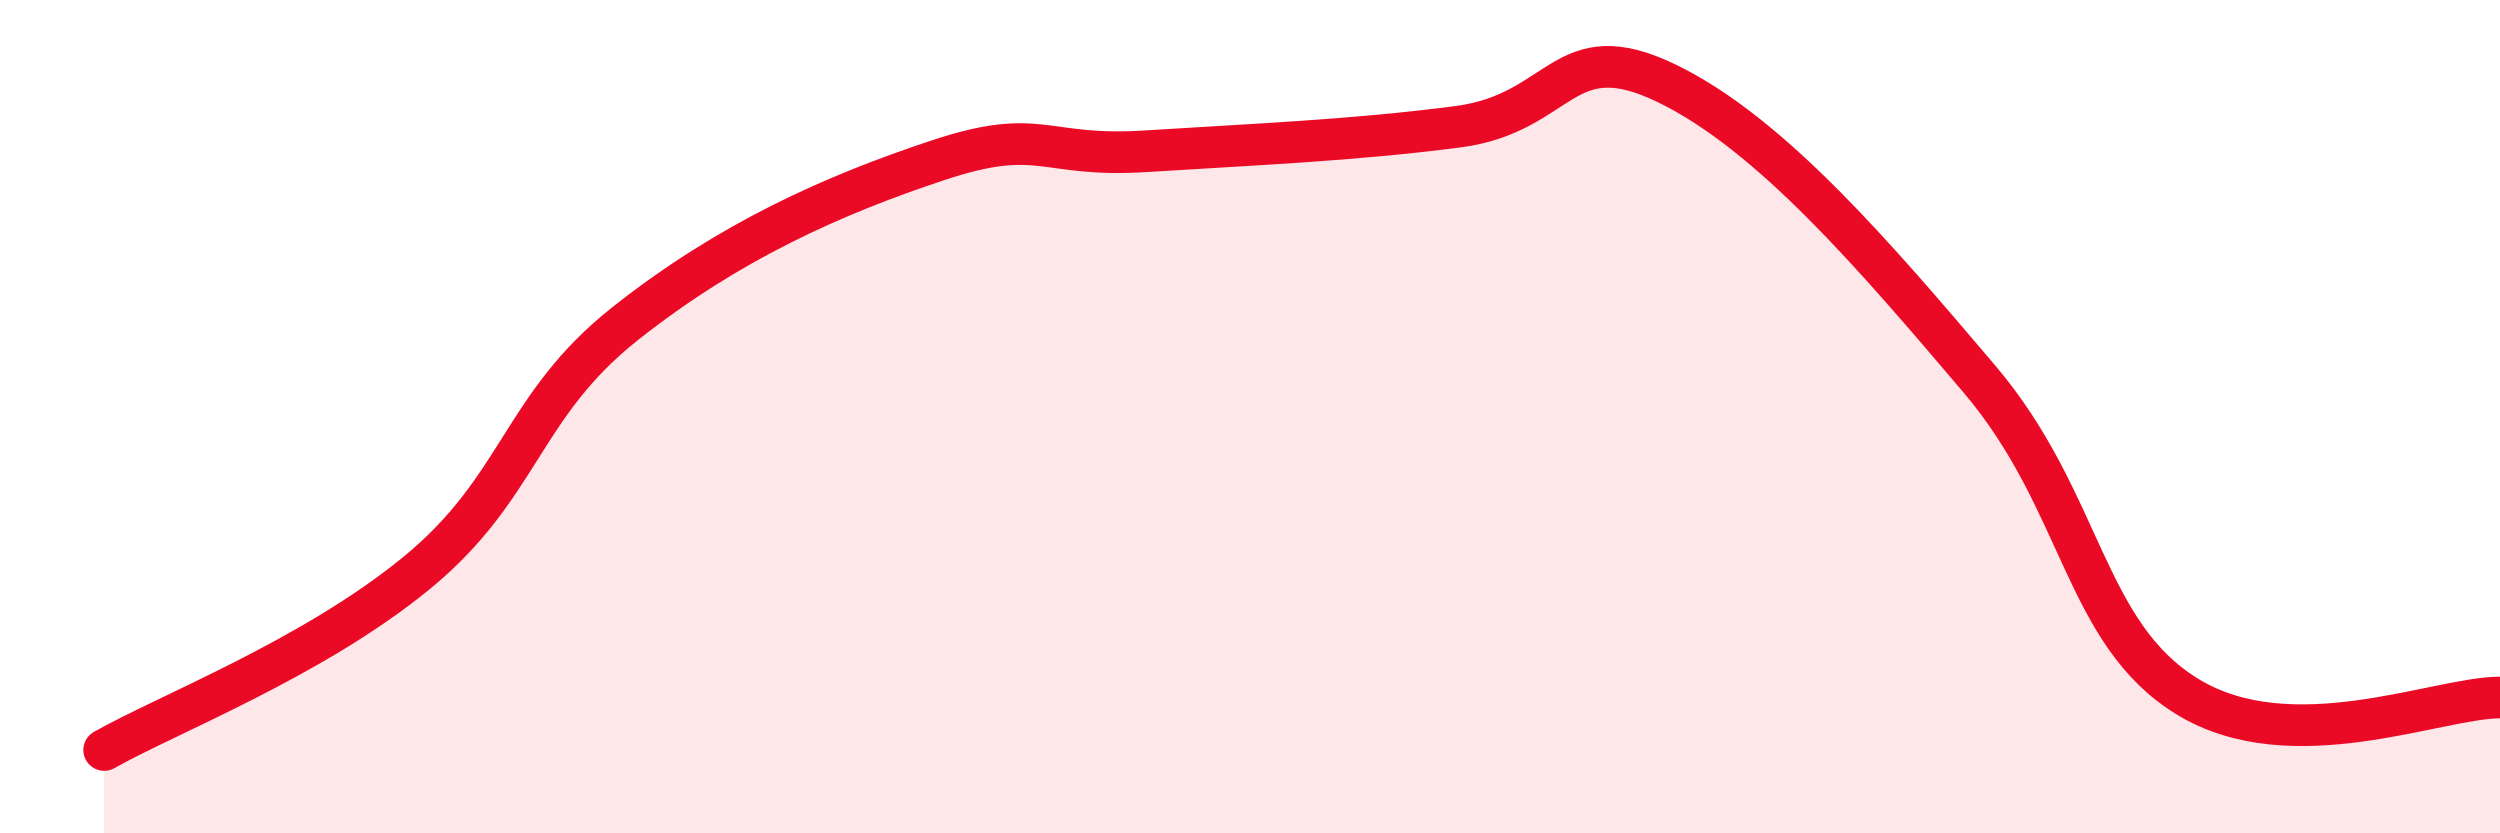 
    <svg width="60" height="20" viewBox="0 0 60 20" xmlns="http://www.w3.org/2000/svg">
      <path
        d="M 2.5,18 C 4,17.15 7.5,15.8 10,13.75 C 12.5,11.7 12.5,9.75 15,7.77 C 17.5,5.79 20,4.68 22.5,3.85 C 25,3.02 25,3.79 27.5,3.63 C 30,3.47 32.5,3.37 35,3.04 C 37.5,2.71 37.5,0.79 40,2 C 42.5,3.21 45,6.15 47.5,9.09 C 50,12.03 50,15.19 52.5,16.72 C 55,18.25 58.5,16.74 60,16.74L60 20L2.5 20Z"
        fill="#EB0A25"
        opacity="0.1"
        stroke-linecap="round"
        stroke-linejoin="round"
      />
      <path
        d="M 2.5,18 C 4,17.15 7.5,15.8 10,13.75 C 12.5,11.7 12.5,9.75 15,7.77 C 17.5,5.79 20,4.68 22.5,3.85 C 25,3.02 25,3.79 27.5,3.63 C 30,3.47 32.5,3.37 35,3.04 C 37.5,2.71 37.5,0.79 40,2 C 42.5,3.21 45,6.15 47.5,9.09 C 50,12.03 50,15.19 52.5,16.72 C 55,18.25 58.5,16.74 60,16.74"
        stroke="#EB0A25"
        stroke-width="1"
        fill="none"
        stroke-linecap="round"
        stroke-linejoin="round"
      />
    </svg>
  